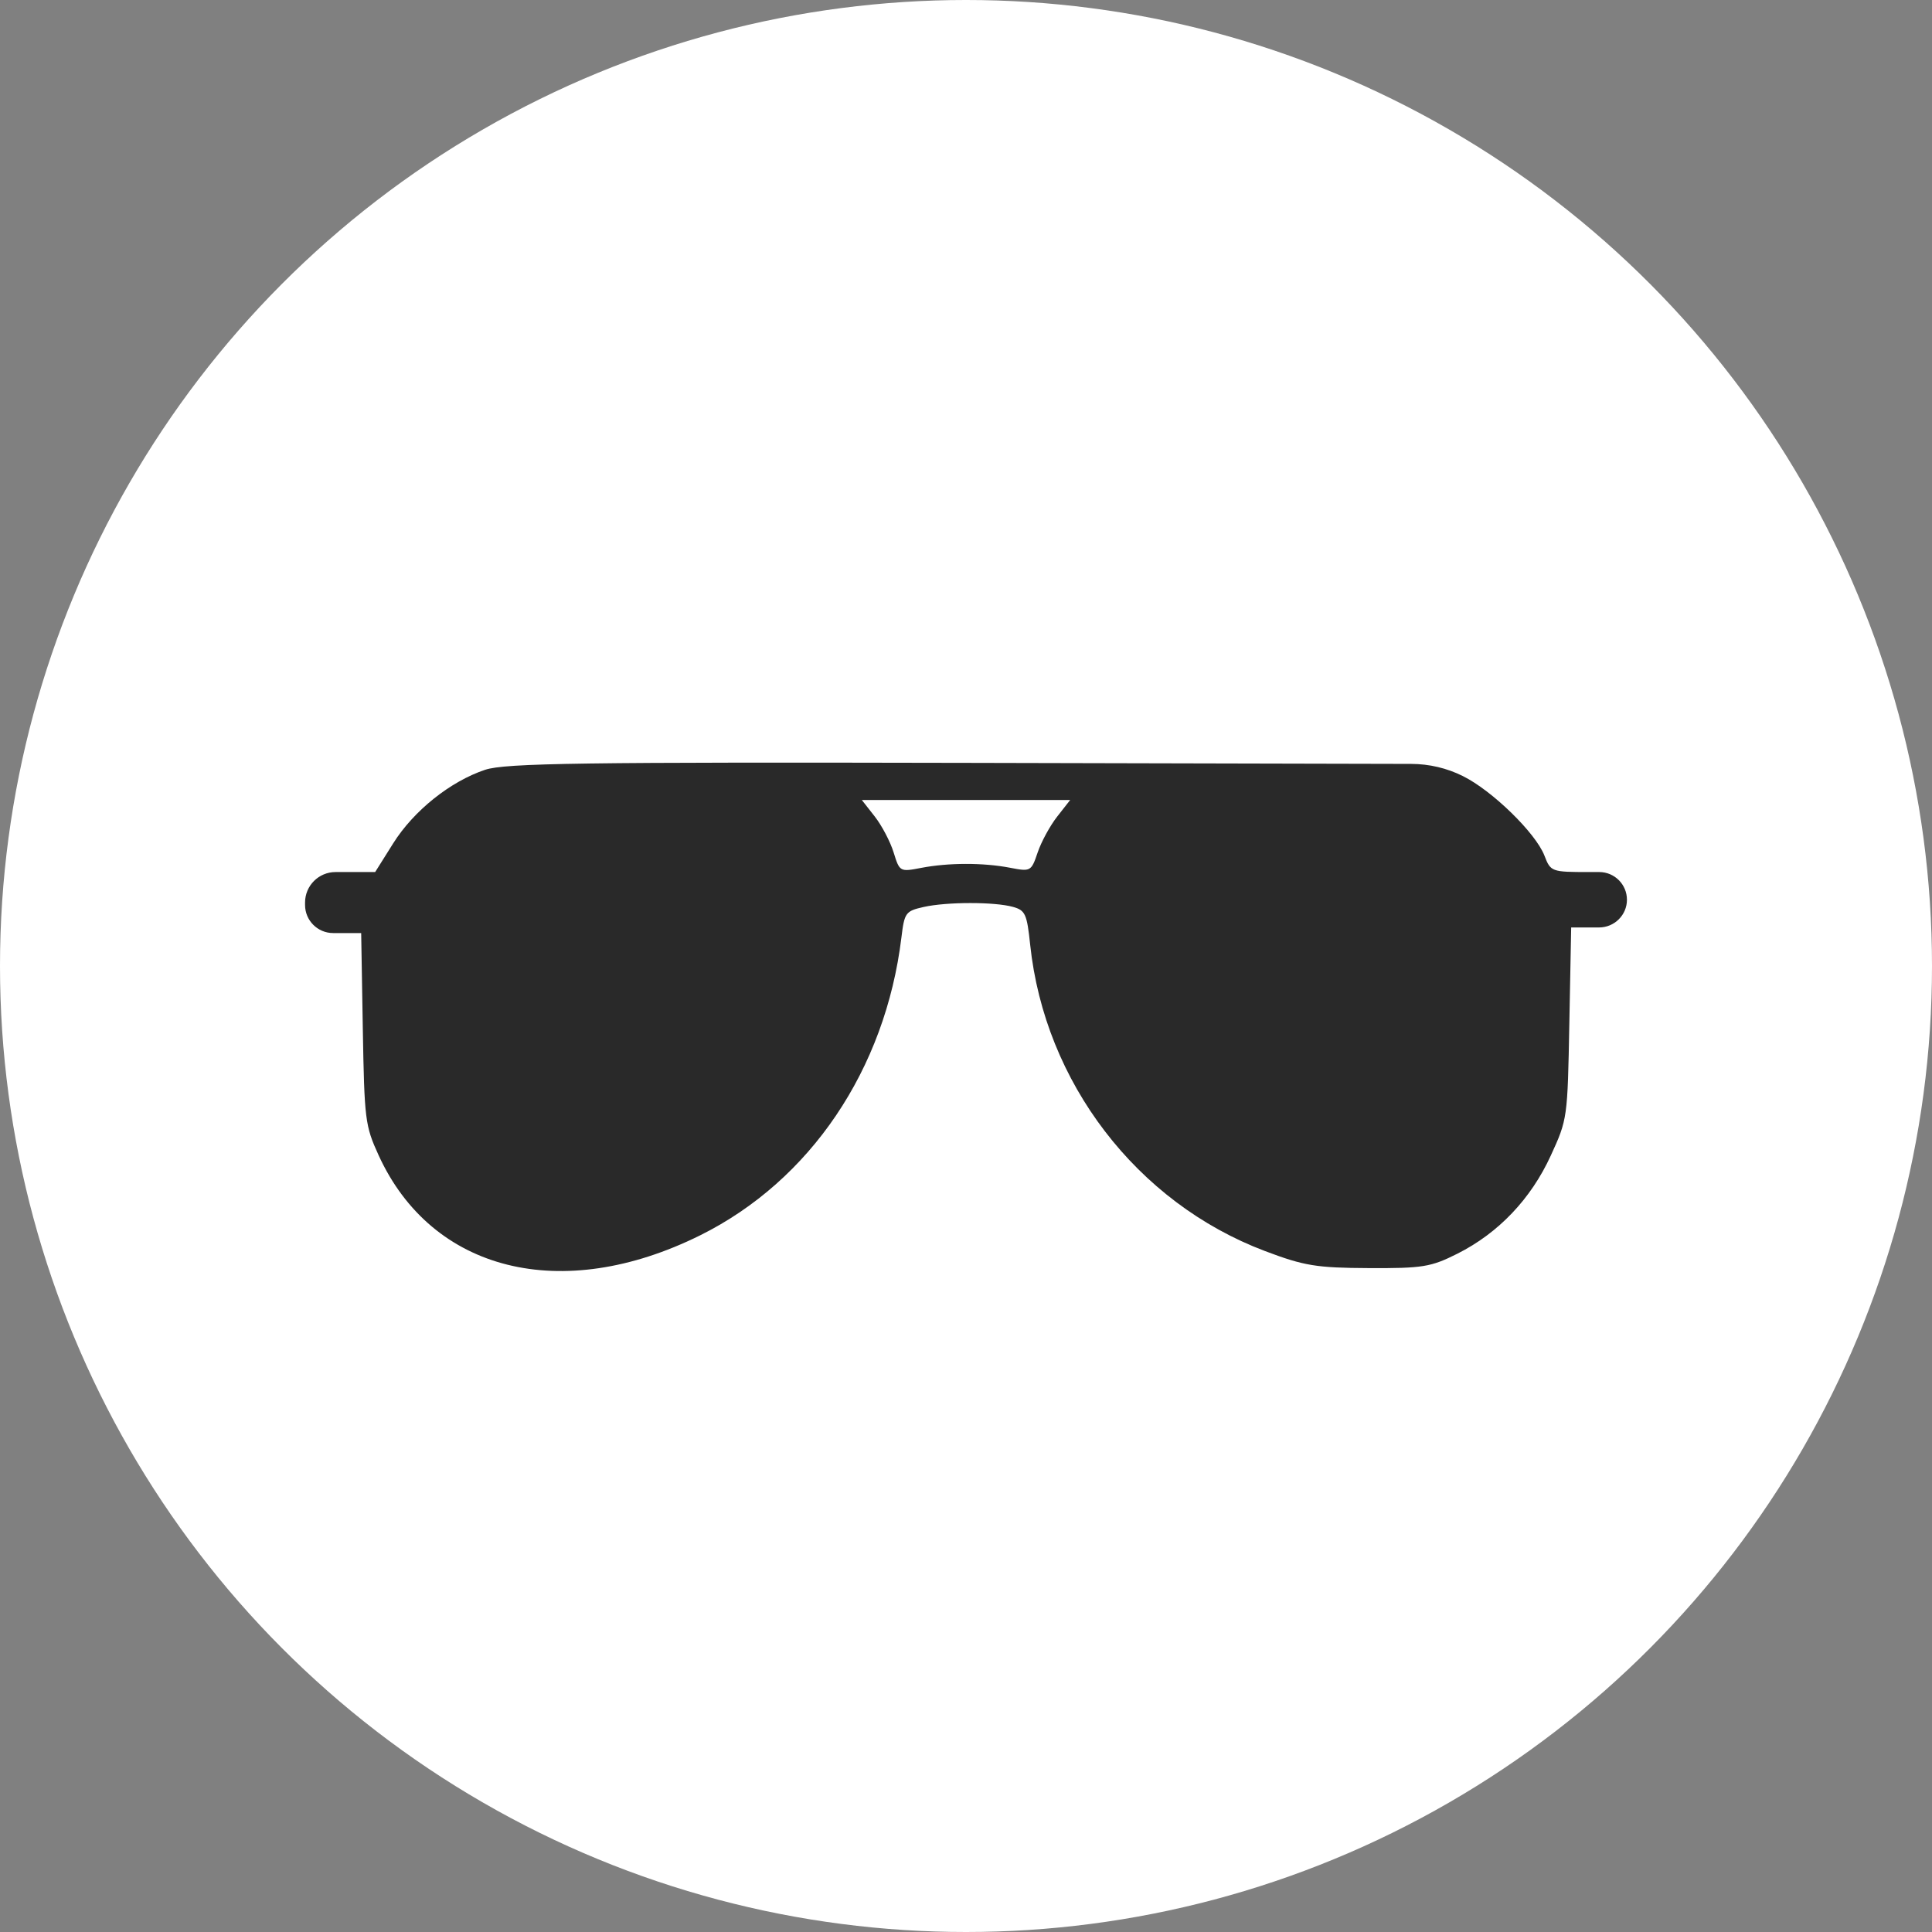<?xml version="1.0" encoding="UTF-8"?> <svg xmlns="http://www.w3.org/2000/svg" width="38" height="38" viewBox="0 0 38 38" fill="none"><rect x="0" y="0" width="38" height="38" fill="#808080" stroke="none"/><circle cx="19" cy="19" r="19" fill="white"></circle><path fill-rule="evenodd" clip-rule="evenodd" d="M9.541 15.141C8.856 15.37 8.135 15.947 7.732 16.59L7.379 17.152H6.69H6.6C6.268 17.152 6 17.421 6 17.752V17.752V17.799C6 18.104 6.247 18.352 6.552 18.352V18.352H7.104L7.136 20.232C7.167 22.028 7.181 22.141 7.447 22.723C8.494 25.012 11.048 25.648 13.77 24.298C15.937 23.222 17.414 21.037 17.73 18.437C17.789 17.95 17.812 17.919 18.168 17.839C18.623 17.737 19.562 17.736 19.926 17.838C20.166 17.905 20.199 17.979 20.262 18.58C20.548 21.29 22.36 23.654 24.879 24.606C25.652 24.898 25.89 24.937 26.922 24.942C27.981 24.947 28.144 24.921 28.666 24.658C29.473 24.252 30.111 23.582 30.502 22.729C30.83 22.014 30.832 21.996 30.867 20.126L30.903 18.242H31.451V18.242C31.753 18.242 32 17.998 32 17.697V17.697V17.697C32 17.396 31.756 17.152 31.455 17.152H31.251C30.516 17.152 30.499 17.146 30.377 16.829C30.205 16.384 29.35 15.55 28.772 15.264V15.264C28.457 15.107 28.11 15.026 27.758 15.025L19.152 15.005C11.448 14.988 9.938 15.009 9.541 15.141ZM20.793 16.062C20.652 16.242 20.479 16.56 20.409 16.768C20.284 17.139 20.271 17.146 19.869 17.068C19.34 16.966 18.656 16.967 18.119 17.07C17.701 17.151 17.694 17.147 17.577 16.768C17.512 16.556 17.345 16.238 17.205 16.059L16.951 15.735H19H21.049L20.793 16.062Z" fill="#292929"></path></svg> 
